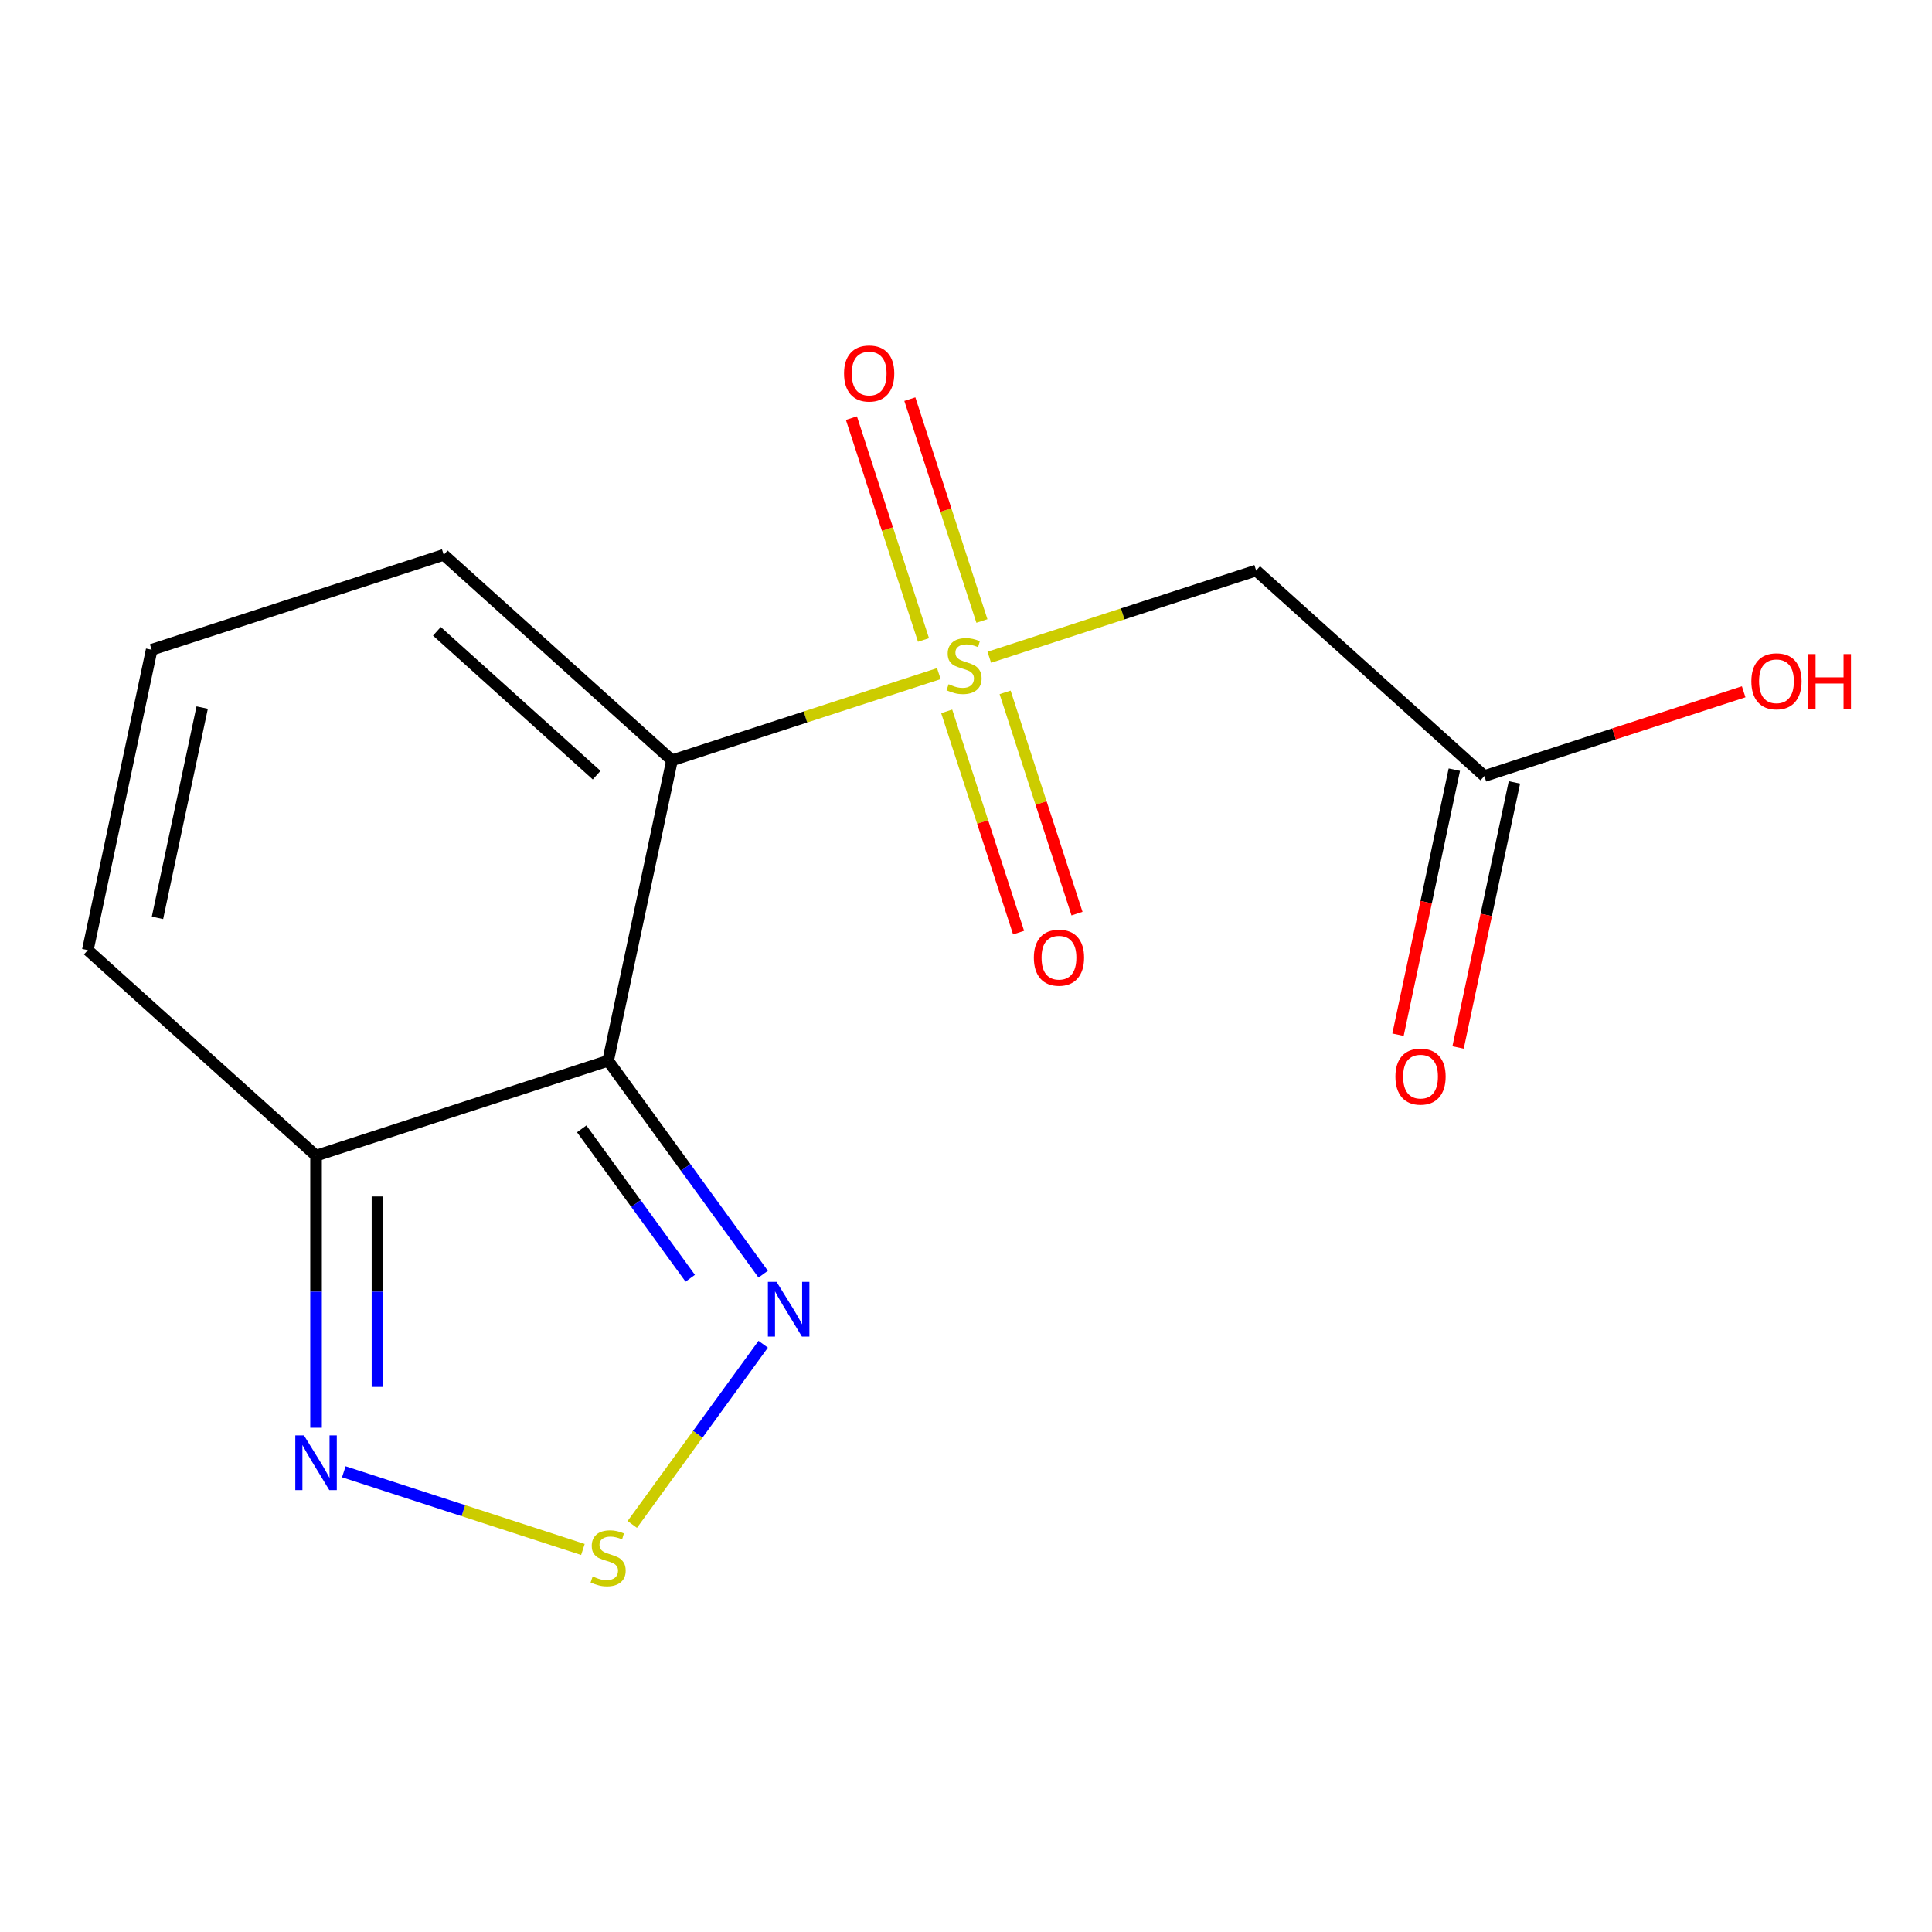 <?xml version='1.0' encoding='iso-8859-1'?>
<svg version='1.1' baseProfile='full'
              xmlns='http://www.w3.org/2000/svg'
                      xmlns:rdkit='http://www.rdkit.org/xml'
                      xmlns:xlink='http://www.w3.org/1999/xlink'
                  xml:space='preserve'
width='1000px' height='1000px' viewBox='0 0 1000 1000'>
<!-- END OF HEADER -->
<rect style='opacity:1.0;fill:#FFFFFF;stroke:none' width='1000' height='1000' x='0' y='0'> </rect>
<path class='bond-0' d='M 485.945,348.67 L 416.881,371.11' style='fill:none;fill-rule:evenodd;stroke:#CCCC00;stroke-width:6px;stroke-linecap:butt;stroke-linejoin:miter;stroke-opacity:1' />
<path class='bond-0' d='M 416.881,371.11 L 347.817,393.551' style='fill:none;fill-rule:evenodd;stroke:#000000;stroke-width:6px;stroke-linecap:butt;stroke-linejoin:miter;stroke-opacity:1' />
<path class='bond-5' d='M 512.053,340.187 L 581.116,317.747' style='fill:none;fill-rule:evenodd;stroke:#CCCC00;stroke-width:6px;stroke-linecap:butt;stroke-linejoin:miter;stroke-opacity:1' />
<path class='bond-5' d='M 581.116,317.747 L 650.18,295.307' style='fill:none;fill-rule:evenodd;stroke:#000000;stroke-width:6px;stroke-linecap:butt;stroke-linejoin:miter;stroke-opacity:1' />
<path class='bond-9' d='M 490.007,368.195 L 508.613,425.459' style='fill:none;fill-rule:evenodd;stroke:#CCCC00;stroke-width:6px;stroke-linecap:butt;stroke-linejoin:miter;stroke-opacity:1' />
<path class='bond-9' d='M 508.613,425.459 L 527.219,482.724' style='fill:none;fill-rule:evenodd;stroke:#FF0000;stroke-width:6px;stroke-linecap:butt;stroke-linejoin:miter;stroke-opacity:1' />
<path class='bond-9' d='M 520.243,358.371 L 538.849,415.635' style='fill:none;fill-rule:evenodd;stroke:#CCCC00;stroke-width:6px;stroke-linecap:butt;stroke-linejoin:miter;stroke-opacity:1' />
<path class='bond-9' d='M 538.849,415.635 L 557.456,472.9' style='fill:none;fill-rule:evenodd;stroke:#FF0000;stroke-width:6px;stroke-linecap:butt;stroke-linejoin:miter;stroke-opacity:1' />
<path class='bond-10' d='M 508.238,321.423 L 489.583,264.008' style='fill:none;fill-rule:evenodd;stroke:#CCCC00;stroke-width:6px;stroke-linecap:butt;stroke-linejoin:miter;stroke-opacity:1' />
<path class='bond-10' d='M 489.583,264.008 L 470.928,206.594' style='fill:none;fill-rule:evenodd;stroke:#FF0000;stroke-width:6px;stroke-linecap:butt;stroke-linejoin:miter;stroke-opacity:1' />
<path class='bond-10' d='M 478.001,331.247 L 459.346,273.832' style='fill:none;fill-rule:evenodd;stroke:#CCCC00;stroke-width:6px;stroke-linecap:butt;stroke-linejoin:miter;stroke-opacity:1' />
<path class='bond-10' d='M 459.346,273.832 L 440.691,216.418' style='fill:none;fill-rule:evenodd;stroke:#FF0000;stroke-width:6px;stroke-linecap:butt;stroke-linejoin:miter;stroke-opacity:1' />
<path class='bond-1' d='M 347.817,393.551 L 314.767,549.038' style='fill:none;fill-rule:evenodd;stroke:#000000;stroke-width:6px;stroke-linecap:butt;stroke-linejoin:miter;stroke-opacity:1' />
<path class='bond-7' d='M 347.817,393.551 L 229.686,287.185' style='fill:none;fill-rule:evenodd;stroke:#000000;stroke-width:6px;stroke-linecap:butt;stroke-linejoin:miter;stroke-opacity:1' />
<path class='bond-7' d='M 308.824,401.222 L 226.132,326.766' style='fill:none;fill-rule:evenodd;stroke:#000000;stroke-width:6px;stroke-linecap:butt;stroke-linejoin:miter;stroke-opacity:1' />
<path class='bond-2' d='M 314.767,549.038 L 354.897,604.273' style='fill:none;fill-rule:evenodd;stroke:#000000;stroke-width:6px;stroke-linecap:butt;stroke-linejoin:miter;stroke-opacity:1' />
<path class='bond-2' d='M 354.897,604.273 L 395.027,659.507' style='fill:none;fill-rule:evenodd;stroke:#0000FF;stroke-width:6px;stroke-linecap:butt;stroke-linejoin:miter;stroke-opacity:1' />
<path class='bond-2' d='M 301.086,584.296 L 329.177,622.96' style='fill:none;fill-rule:evenodd;stroke:#000000;stroke-width:6px;stroke-linecap:butt;stroke-linejoin:miter;stroke-opacity:1' />
<path class='bond-2' d='M 329.177,622.96 L 357.268,661.624' style='fill:none;fill-rule:evenodd;stroke:#0000FF;stroke-width:6px;stroke-linecap:butt;stroke-linejoin:miter;stroke-opacity:1' />
<path class='bond-4' d='M 314.767,549.038 L 163.586,598.16' style='fill:none;fill-rule:evenodd;stroke:#000000;stroke-width:6px;stroke-linecap:butt;stroke-linejoin:miter;stroke-opacity:1' />
<path class='bond-3' d='M 395.027,695.775 L 361.144,742.411' style='fill:none;fill-rule:evenodd;stroke:#0000FF;stroke-width:6px;stroke-linecap:butt;stroke-linejoin:miter;stroke-opacity:1' />
<path class='bond-3' d='M 361.144,742.411 L 327.261,789.047' style='fill:none;fill-rule:evenodd;stroke:#CCCC00;stroke-width:6px;stroke-linecap:butt;stroke-linejoin:miter;stroke-opacity:1' />
<path class='bond-16' d='M 301.713,802.002 L 239.835,781.897' style='fill:none;fill-rule:evenodd;stroke:#CCCC00;stroke-width:6px;stroke-linecap:butt;stroke-linejoin:miter;stroke-opacity:1' />
<path class='bond-16' d='M 239.835,781.897 L 177.957,761.791' style='fill:none;fill-rule:evenodd;stroke:#0000FF;stroke-width:6px;stroke-linecap:butt;stroke-linejoin:miter;stroke-opacity:1' />
<path class='bond-6' d='M 163.586,598.16 L 163.586,668.574' style='fill:none;fill-rule:evenodd;stroke:#000000;stroke-width:6px;stroke-linecap:butt;stroke-linejoin:miter;stroke-opacity:1' />
<path class='bond-6' d='M 163.586,668.574 L 163.586,738.988' style='fill:none;fill-rule:evenodd;stroke:#0000FF;stroke-width:6px;stroke-linecap:butt;stroke-linejoin:miter;stroke-opacity:1' />
<path class='bond-6' d='M 195.378,619.284 L 195.378,668.574' style='fill:none;fill-rule:evenodd;stroke:#000000;stroke-width:6px;stroke-linecap:butt;stroke-linejoin:miter;stroke-opacity:1' />
<path class='bond-6' d='M 195.378,668.574 L 195.378,717.864' style='fill:none;fill-rule:evenodd;stroke:#0000FF;stroke-width:6px;stroke-linecap:butt;stroke-linejoin:miter;stroke-opacity:1' />
<path class='bond-15' d='M 163.586,598.16 L 45.455,491.794' style='fill:none;fill-rule:evenodd;stroke:#000000;stroke-width:6px;stroke-linecap:butt;stroke-linejoin:miter;stroke-opacity:1' />
<path class='bond-8' d='M 650.18,295.307 L 768.311,401.673' style='fill:none;fill-rule:evenodd;stroke:#000000;stroke-width:6px;stroke-linecap:butt;stroke-linejoin:miter;stroke-opacity:1' />
<path class='bond-11' d='M 229.686,287.185 L 78.504,336.306' style='fill:none;fill-rule:evenodd;stroke:#000000;stroke-width:6px;stroke-linecap:butt;stroke-linejoin:miter;stroke-opacity:1' />
<path class='bond-13' d='M 752.763,398.368 L 738.182,466.965' style='fill:none;fill-rule:evenodd;stroke:#000000;stroke-width:6px;stroke-linecap:butt;stroke-linejoin:miter;stroke-opacity:1' />
<path class='bond-13' d='M 738.182,466.965 L 723.601,535.562' style='fill:none;fill-rule:evenodd;stroke:#FF0000;stroke-width:6px;stroke-linecap:butt;stroke-linejoin:miter;stroke-opacity:1' />
<path class='bond-13' d='M 783.86,404.978 L 769.28,473.575' style='fill:none;fill-rule:evenodd;stroke:#000000;stroke-width:6px;stroke-linecap:butt;stroke-linejoin:miter;stroke-opacity:1' />
<path class='bond-13' d='M 769.28,473.575 L 754.699,542.172' style='fill:none;fill-rule:evenodd;stroke:#FF0000;stroke-width:6px;stroke-linecap:butt;stroke-linejoin:miter;stroke-opacity:1' />
<path class='bond-14' d='M 768.311,401.673 L 835.415,379.87' style='fill:none;fill-rule:evenodd;stroke:#000000;stroke-width:6px;stroke-linecap:butt;stroke-linejoin:miter;stroke-opacity:1' />
<path class='bond-14' d='M 835.415,379.87 L 902.519,358.066' style='fill:none;fill-rule:evenodd;stroke:#FF0000;stroke-width:6px;stroke-linecap:butt;stroke-linejoin:miter;stroke-opacity:1' />
<path class='bond-12' d='M 78.504,336.306 L 45.455,491.794' style='fill:none;fill-rule:evenodd;stroke:#000000;stroke-width:6px;stroke-linecap:butt;stroke-linejoin:miter;stroke-opacity:1' />
<path class='bond-12' d='M 104.645,366.24 L 81.51,475.081' style='fill:none;fill-rule:evenodd;stroke:#000000;stroke-width:6px;stroke-linecap:butt;stroke-linejoin:miter;stroke-opacity:1' />
<path  class='atom-0' d='M 490.999 354.149
Q 491.319 354.269, 492.639 354.829
Q 493.959 355.389, 495.399 355.749
Q 496.879 356.069, 498.319 356.069
Q 500.999 356.069, 502.559 354.789
Q 504.119 353.469, 504.119 351.189
Q 504.119 349.629, 503.319 348.669
Q 502.559 347.709, 501.359 347.189
Q 500.159 346.669, 498.159 346.069
Q 495.639 345.309, 494.119 344.589
Q 492.639 343.869, 491.559 342.349
Q 490.519 340.829, 490.519 338.269
Q 490.519 334.709, 492.919 332.509
Q 495.359 330.309, 500.159 330.309
Q 503.439 330.309, 507.159 331.869
L 506.239 334.949
Q 502.839 333.549, 500.279 333.549
Q 497.519 333.549, 495.999 334.709
Q 494.479 335.829, 494.519 337.789
Q 494.519 339.309, 495.279 340.229
Q 496.079 341.149, 497.199 341.669
Q 498.359 342.189, 500.279 342.789
Q 502.839 343.589, 504.359 344.389
Q 505.879 345.189, 506.959 346.829
Q 508.079 348.429, 508.079 351.189
Q 508.079 355.109, 505.439 357.229
Q 502.839 359.309, 498.479 359.309
Q 495.959 359.309, 494.039 358.749
Q 492.159 358.229, 489.919 357.309
L 490.999 354.149
' fill='#CCCC00'/>
<path  class='atom-3' d='M 401.943 663.481
L 411.223 678.481
Q 412.143 679.961, 413.623 682.641
Q 415.103 685.321, 415.183 685.481
L 415.183 663.481
L 418.943 663.481
L 418.943 691.801
L 415.063 691.801
L 405.103 675.401
Q 403.943 673.481, 402.703 671.281
Q 401.503 669.081, 401.143 668.401
L 401.143 691.801
L 397.463 691.801
L 397.463 663.481
L 401.943 663.481
' fill='#0000FF'/>
<path  class='atom-4' d='M 306.767 815.964
Q 307.087 816.084, 308.407 816.644
Q 309.727 817.204, 311.167 817.564
Q 312.647 817.884, 314.087 817.884
Q 316.767 817.884, 318.327 816.604
Q 319.887 815.284, 319.887 813.004
Q 319.887 811.444, 319.087 810.484
Q 318.327 809.524, 317.127 809.004
Q 315.927 808.484, 313.927 807.884
Q 311.407 807.124, 309.887 806.404
Q 308.407 805.684, 307.327 804.164
Q 306.287 802.644, 306.287 800.084
Q 306.287 796.524, 308.687 794.324
Q 311.127 792.124, 315.927 792.124
Q 319.207 792.124, 322.927 793.684
L 322.007 796.764
Q 318.607 795.364, 316.047 795.364
Q 313.287 795.364, 311.767 796.524
Q 310.247 797.644, 310.287 799.604
Q 310.287 801.124, 311.047 802.044
Q 311.847 802.964, 312.967 803.484
Q 314.127 804.004, 316.047 804.604
Q 318.607 805.404, 320.127 806.204
Q 321.647 807.004, 322.727 808.644
Q 323.847 810.244, 323.847 813.004
Q 323.847 816.924, 321.207 819.044
Q 318.607 821.124, 314.247 821.124
Q 311.727 821.124, 309.807 820.564
Q 307.927 820.044, 305.687 819.124
L 306.767 815.964
' fill='#CCCC00'/>
<path  class='atom-7' d='M 157.326 742.962
L 166.606 757.962
Q 167.526 759.442, 169.006 762.122
Q 170.486 764.802, 170.566 764.962
L 170.566 742.962
L 174.326 742.962
L 174.326 771.282
L 170.446 771.282
L 160.486 754.882
Q 159.326 752.962, 158.086 750.762
Q 156.886 748.562, 156.526 747.882
L 156.526 771.282
L 152.846 771.282
L 152.846 742.962
L 157.326 742.962
' fill='#0000FF'/>
<path  class='atom-10' d='M 535.12 495.69
Q 535.12 488.89, 538.48 485.09
Q 541.84 481.29, 548.12 481.29
Q 554.4 481.29, 557.76 485.09
Q 561.12 488.89, 561.12 495.69
Q 561.12 502.57, 557.72 506.49
Q 554.32 510.37, 548.12 510.37
Q 541.88 510.37, 538.48 506.49
Q 535.12 502.61, 535.12 495.69
M 548.12 507.17
Q 552.44 507.17, 554.76 504.29
Q 557.12 501.37, 557.12 495.69
Q 557.12 490.13, 554.76 487.33
Q 552.44 484.49, 548.12 484.49
Q 543.8 484.49, 541.44 487.29
Q 539.12 490.09, 539.12 495.69
Q 539.12 501.41, 541.44 504.29
Q 543.8 507.17, 548.12 507.17
' fill='#FF0000'/>
<path  class='atom-11' d='M 436.877 193.327
Q 436.877 186.527, 440.237 182.727
Q 443.597 178.927, 449.877 178.927
Q 456.157 178.927, 459.517 182.727
Q 462.877 186.527, 462.877 193.327
Q 462.877 200.207, 459.477 204.127
Q 456.077 208.007, 449.877 208.007
Q 443.637 208.007, 440.237 204.127
Q 436.877 200.247, 436.877 193.327
M 449.877 204.807
Q 454.197 204.807, 456.517 201.927
Q 458.877 199.007, 458.877 193.327
Q 458.877 187.767, 456.517 184.967
Q 454.197 182.127, 449.877 182.127
Q 445.557 182.127, 443.197 184.927
Q 440.877 187.727, 440.877 193.327
Q 440.877 199.047, 443.197 201.927
Q 445.557 204.807, 449.877 204.807
' fill='#FF0000'/>
<path  class='atom-14' d='M 722.262 557.241
Q 722.262 550.441, 725.622 546.641
Q 728.982 542.841, 735.262 542.841
Q 741.542 542.841, 744.902 546.641
Q 748.262 550.441, 748.262 557.241
Q 748.262 564.121, 744.862 568.041
Q 741.462 571.921, 735.262 571.921
Q 729.022 571.921, 725.622 568.041
Q 722.262 564.161, 722.262 557.241
M 735.262 568.721
Q 739.582 568.721, 741.902 565.841
Q 744.262 562.921, 744.262 557.241
Q 744.262 551.681, 741.902 548.881
Q 739.582 546.041, 735.262 546.041
Q 730.942 546.041, 728.582 548.841
Q 726.262 551.641, 726.262 557.241
Q 726.262 562.961, 728.582 565.841
Q 730.942 568.721, 735.262 568.721
' fill='#FF0000'/>
<path  class='atom-15' d='M 906.493 352.631
Q 906.493 345.831, 909.853 342.031
Q 913.213 338.231, 919.493 338.231
Q 925.773 338.231, 929.133 342.031
Q 932.493 345.831, 932.493 352.631
Q 932.493 359.511, 929.093 363.431
Q 925.693 367.311, 919.493 367.311
Q 913.253 367.311, 909.853 363.431
Q 906.493 359.551, 906.493 352.631
M 919.493 364.111
Q 923.813 364.111, 926.133 361.231
Q 928.493 358.311, 928.493 352.631
Q 928.493 347.071, 926.133 344.271
Q 923.813 341.431, 919.493 341.431
Q 915.173 341.431, 912.813 344.231
Q 910.493 347.031, 910.493 352.631
Q 910.493 358.351, 912.813 361.231
Q 915.173 364.111, 919.493 364.111
' fill='#FF0000'/>
<path  class='atom-15' d='M 935.893 338.551
L 939.733 338.551
L 939.733 350.591
L 954.213 350.591
L 954.213 338.551
L 958.053 338.551
L 958.053 366.871
L 954.213 366.871
L 954.213 353.791
L 939.733 353.791
L 939.733 366.871
L 935.893 366.871
L 935.893 338.551
' fill='#FF0000'/>
</svg>
